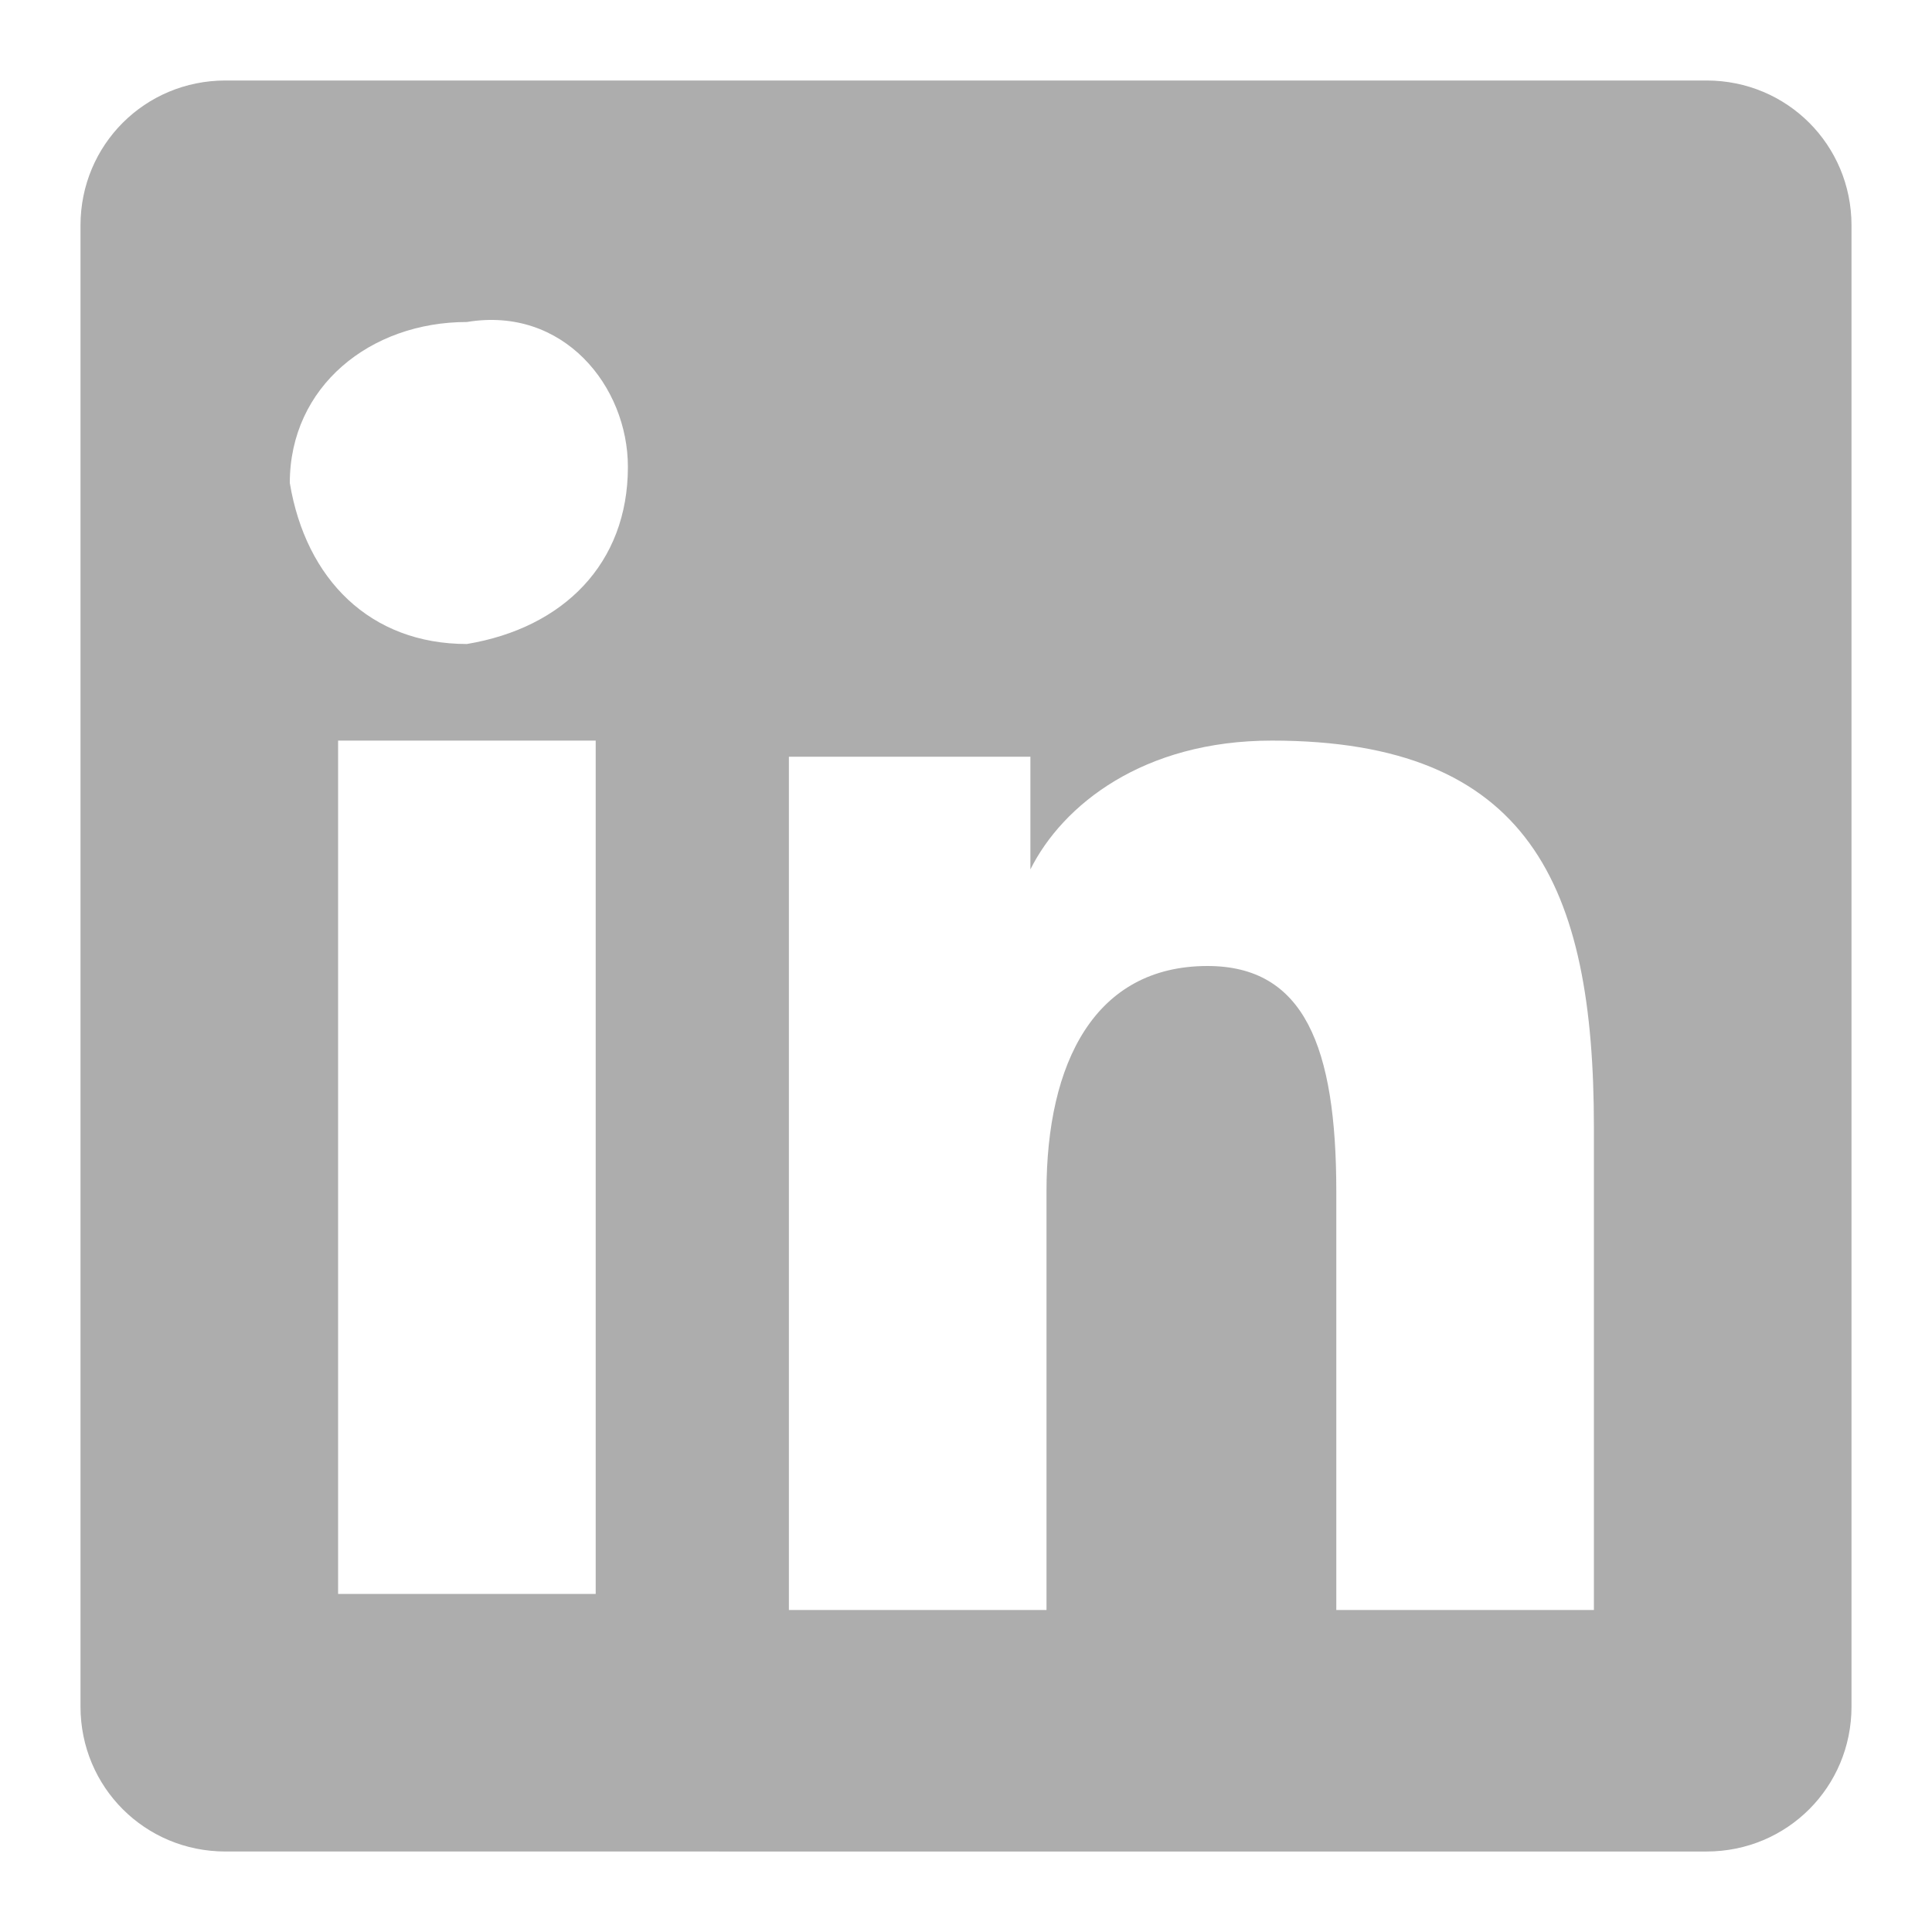 <?xml version="1.0" encoding="utf-8"?>
<!-- Generator: Adobe Illustrator 26.3.1, SVG Export Plug-In . SVG Version: 6.00 Build 0)  -->
<svg version="1.1" id="Livello_1" xmlns="http://www.w3.org/2000/svg" xmlns:xlink="http://www.w3.org/1999/xlink" x="0px" y="0px"
	 viewBox="0 0 12 12" style="enable-background:new 0 0 12 12;" xml:space="preserve">
<style type="text/css">
	.st0{fill-rule:evenodd;clip-rule:evenodd;fill:#ADADAD;}
</style>
<path class="st0" d="M0.5,1.4c0-0.5,0.4-0.9,0.9-0.9l0,0h9.2c0.5,0,0.9,0.4,0.9,0.9c0,0,0,0,0,0v9.2c0,0.5-0.4,0.9-0.9,0.9
	c0,0,0,0,0,0H1.4c-0.5,0-0.9-0.4-0.9-0.9c0,0,0,0,0,0V1.4z M4.9,4.7h1.5v0.7C6.6,5,7.1,4.6,7.9,4.6c1.6,0,2,0.9,2,2.4V10H8.3V7.4
	C8.3,6.5,8.1,6,7.5,6C6.8,6,6.5,6.6,6.5,7.4V10H4.9C4.9,10,4.9,4.7,4.9,4.7z M2.1,9.9h1.6V4.6H2.1V9.9L2.1,9.9z M3.9,2.9
	c0,0.6-0.4,1-1,1.1c-0.6,0-1-0.4-1.1-1c0,0,0,0,0,0c0-0.6,0.5-1,1.1-1C3.5,1.9,3.9,2.4,3.9,2.9z"/>
</svg>
